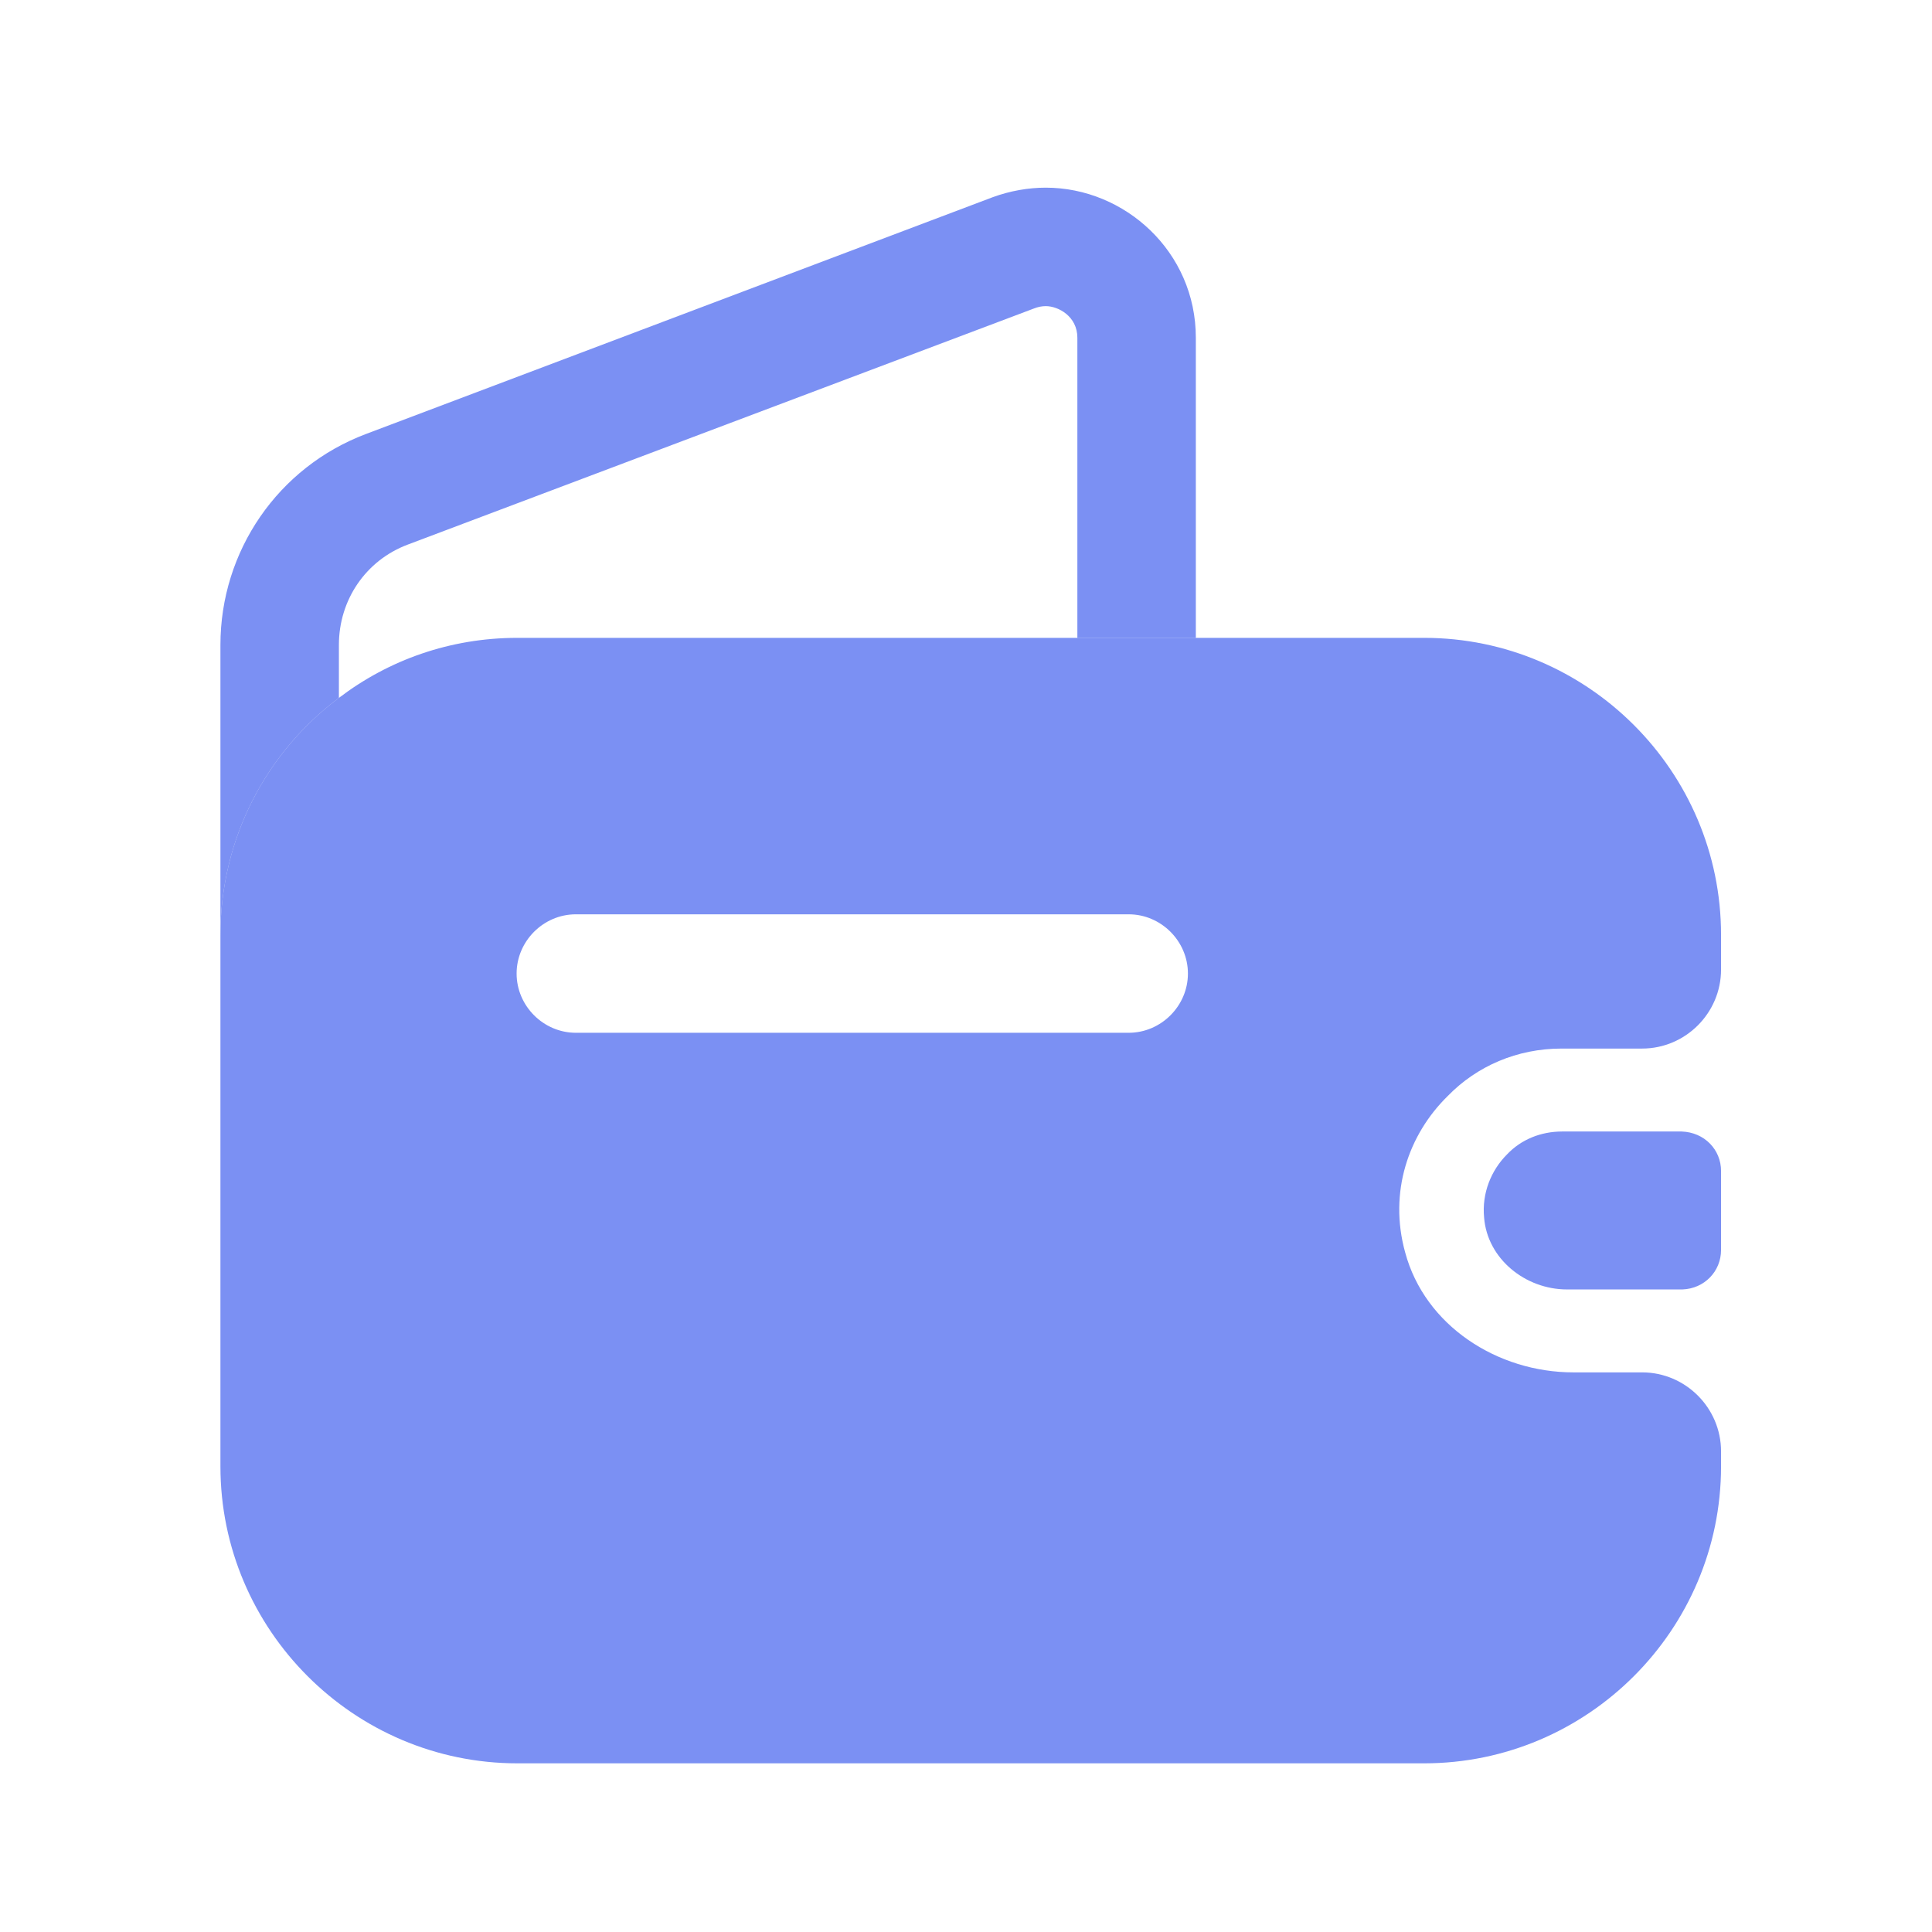 <svg width="53" height="53" viewBox="0 0 53 53" fill="none" xmlns="http://www.w3.org/2000/svg">
<path d="M32.805 9.265V17.498H29.555V9.265C29.555 8.68 29.035 8.398 28.688 8.398C28.58 8.398 28.472 8.42 28.363 8.463L11.182 14.941C10.033 15.375 9.297 16.458 9.297 17.693V19.145C7.325 20.618 6.047 22.98 6.047 25.645V17.693C6.047 15.115 7.628 12.818 10.033 11.908L27.237 5.408C27.713 5.235 28.212 5.148 28.688 5.148C30.855 5.148 32.805 6.903 32.805 9.265Z" fill="#4361EE" fill-opacity="0.7"/>
<path d="M47.213 32.123V34.29C47.213 34.875 46.758 35.352 46.151 35.373H42.988C41.84 35.373 40.8 34.528 40.713 33.401C40.648 32.73 40.908 32.102 41.342 31.668C41.732 31.256 42.273 31.04 42.858 31.04H46.13C46.758 31.061 47.213 31.538 47.213 32.123Z" fill="#4361EE" fill-opacity="0.7"/>
<path d="M42.837 28.765H45.047C46.238 28.765 47.213 27.79 47.213 26.598V25.645C47.213 21.16 43.552 17.498 39.067 17.498H14.193C12.352 17.498 10.662 18.105 9.297 19.145C7.325 20.618 6.047 22.98 6.047 25.645V40.227C6.047 44.712 9.708 48.373 14.193 48.373H39.067C43.552 48.373 47.213 44.712 47.213 40.227V39.815C47.213 38.623 46.238 37.648 45.047 37.648H43.161C41.082 37.648 39.088 36.37 38.547 34.355C38.092 32.708 38.633 31.127 39.717 30.065C40.518 29.242 41.623 28.765 42.837 28.765ZM30.963 28.332H15.797C14.908 28.332 14.172 27.595 14.172 26.707C14.172 25.818 14.908 25.082 15.797 25.082H30.963C31.852 25.082 32.588 25.818 32.588 26.707C32.588 27.595 31.852 28.332 30.963 28.332Z" fill="#4361EE" fill-opacity="0.7"/>
</svg>
